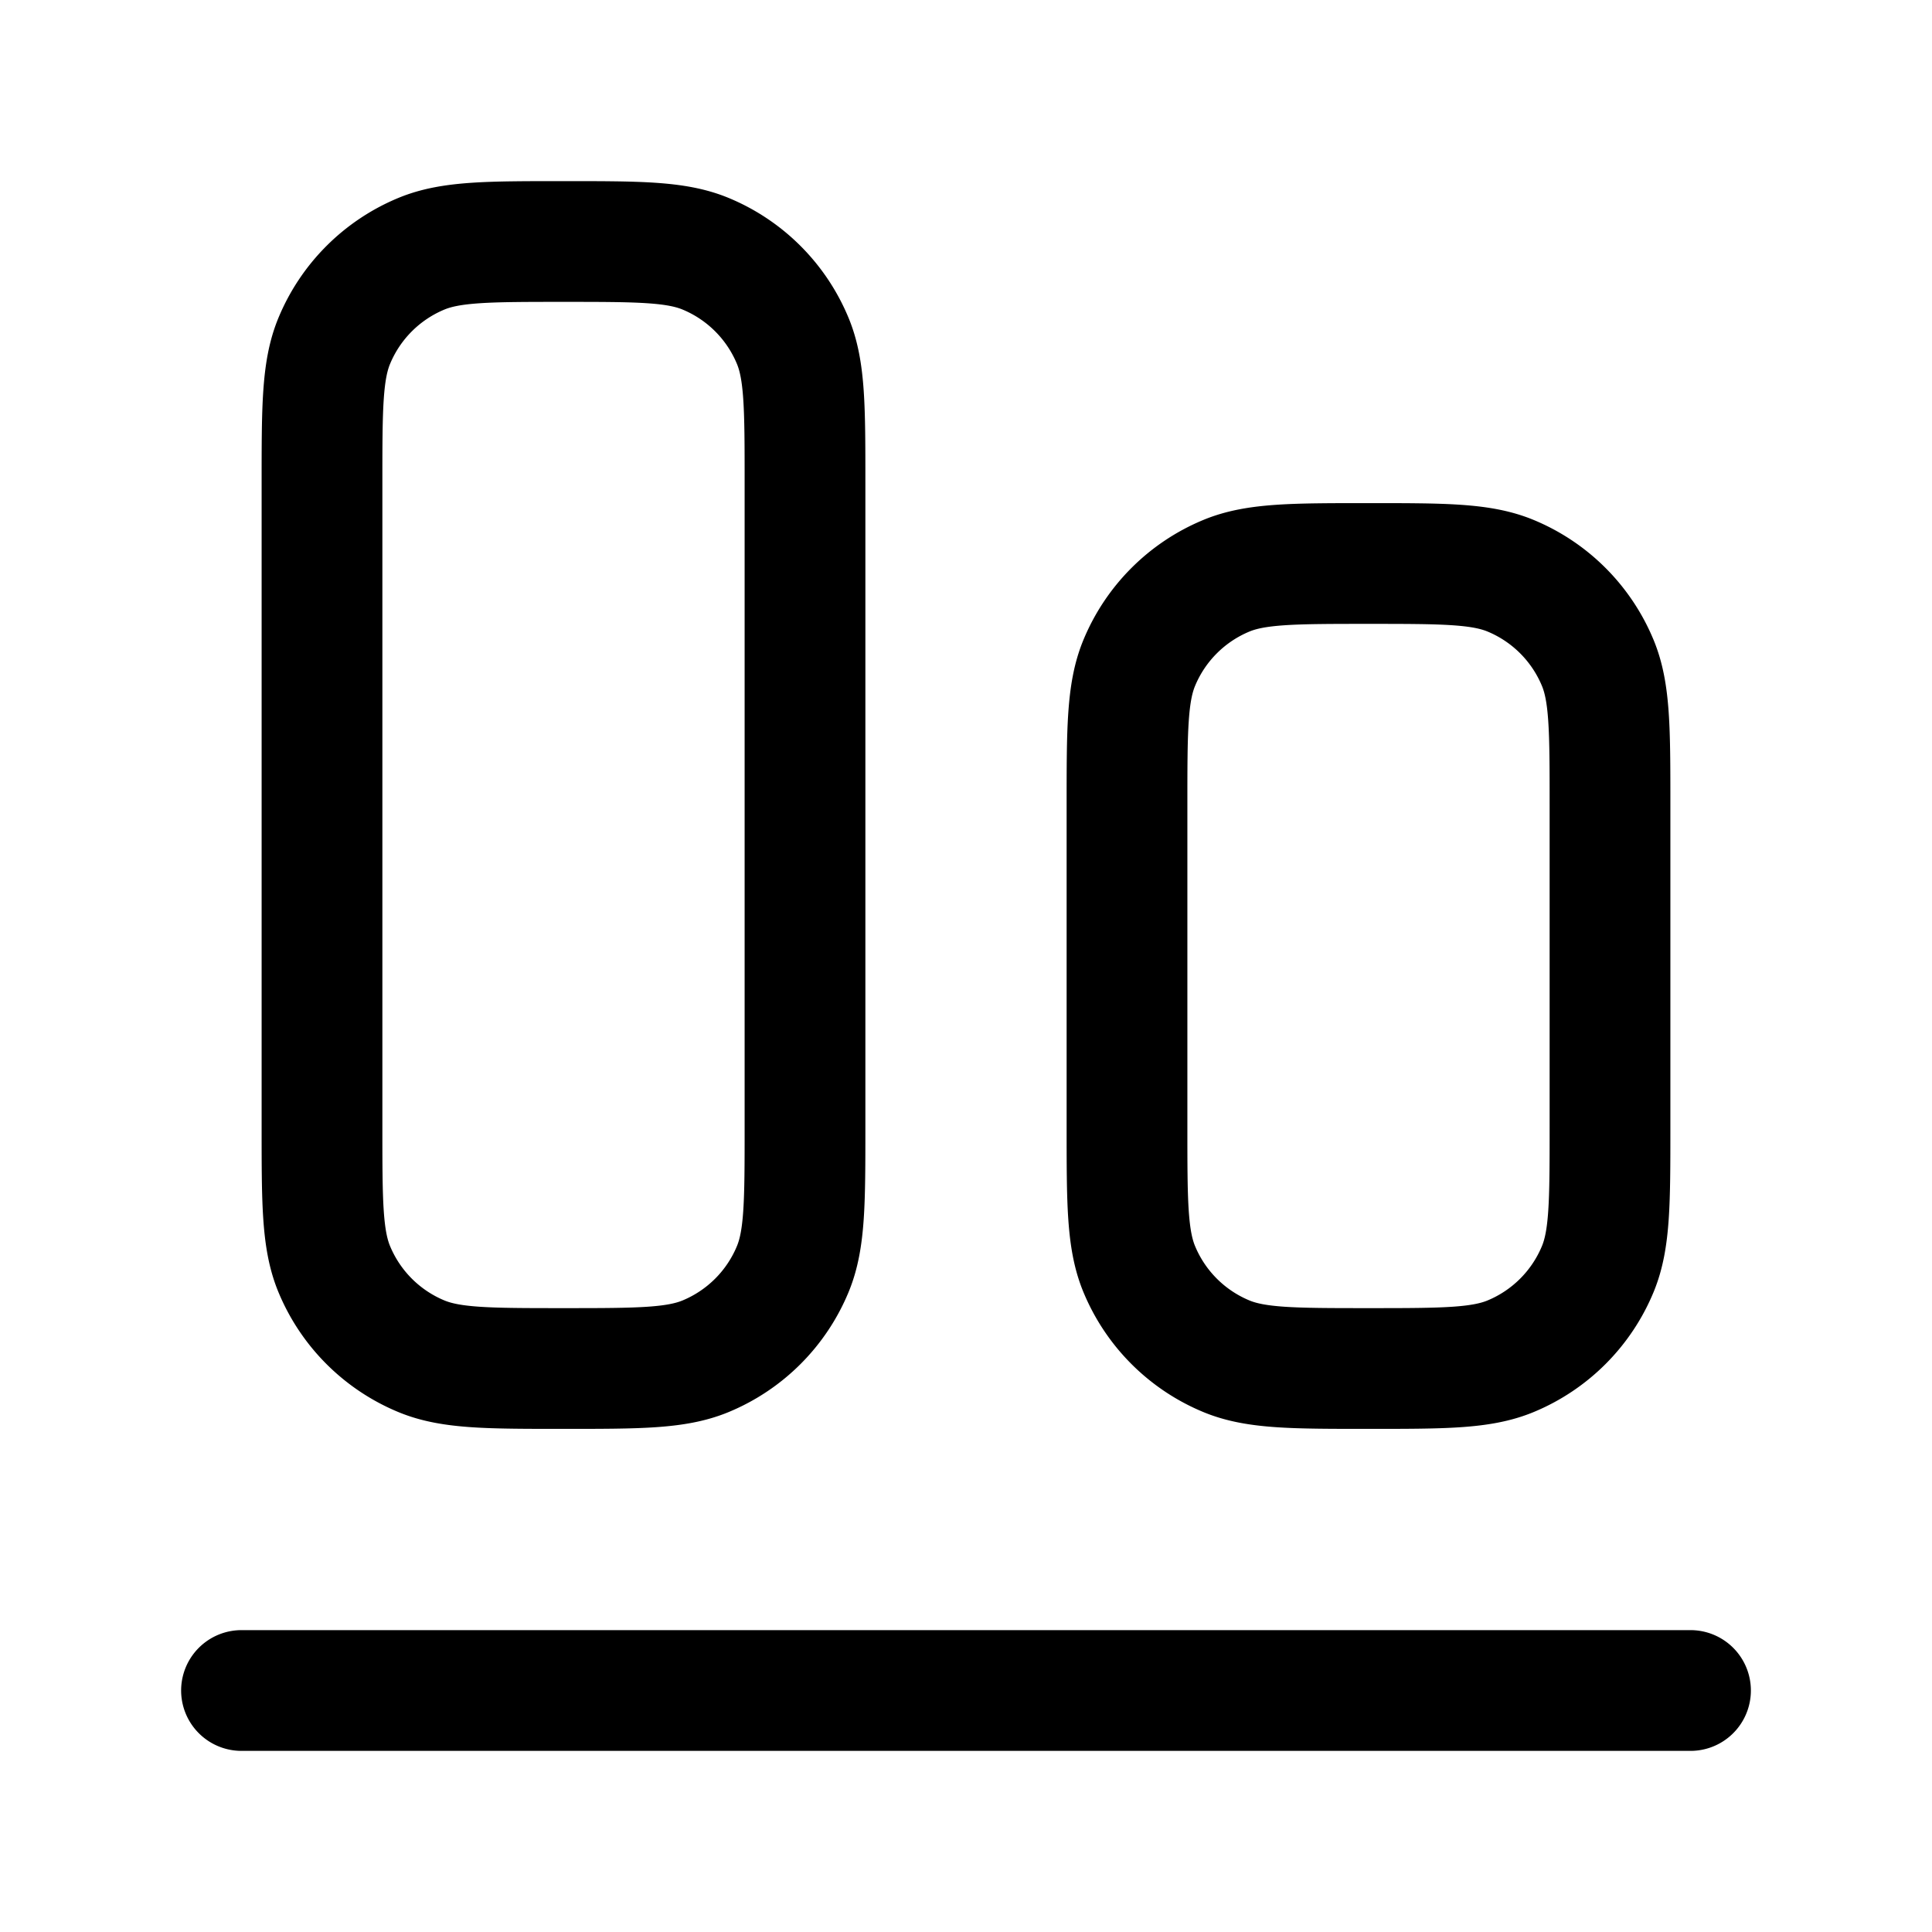 <svg width="24" height="24" fill="none" viewBox="0 0 24 24" stroke-width="1.5" stroke="currentColor" stroke-linecap="round" stroke-linejoin="round" xmlns="http://www.w3.org/2000/svg"><path d="M10 14V6c0-.932 0-1.398-.152-1.765a2 2 0 0 0-1.083-1.083C8.398 3 7.932 3 7 3s-1.398 0-1.765.152a2 2 0 0 0-1.083 1.083C4 4.602 4 5.068 4 6v8c0 .932 0 1.398.152 1.765a2 2 0 0 0 1.083 1.083C5.602 17 6.068 17 7 17s1.398 0 1.765-.152a2 2 0 0 0 1.083-1.083C10 15.398 10 14.932 10 14m10 0v-4c0-.932 0-1.398-.152-1.765a2 2 0 0 0-1.083-1.083C18.398 7 17.932 7 17 7s-1.398 0-1.765.152a2 2 0 0 0-1.083 1.083C14 8.602 14 9.068 14 10v4c0 .932 0 1.398.152 1.765a2 2 0 0 0 1.083 1.083C15.602 17 16.068 17 17 17s1.398 0 1.765-.152a2 2 0 0 0 1.083-1.083C20 15.398 20 14.932 20 14m1 7H3"/></svg>